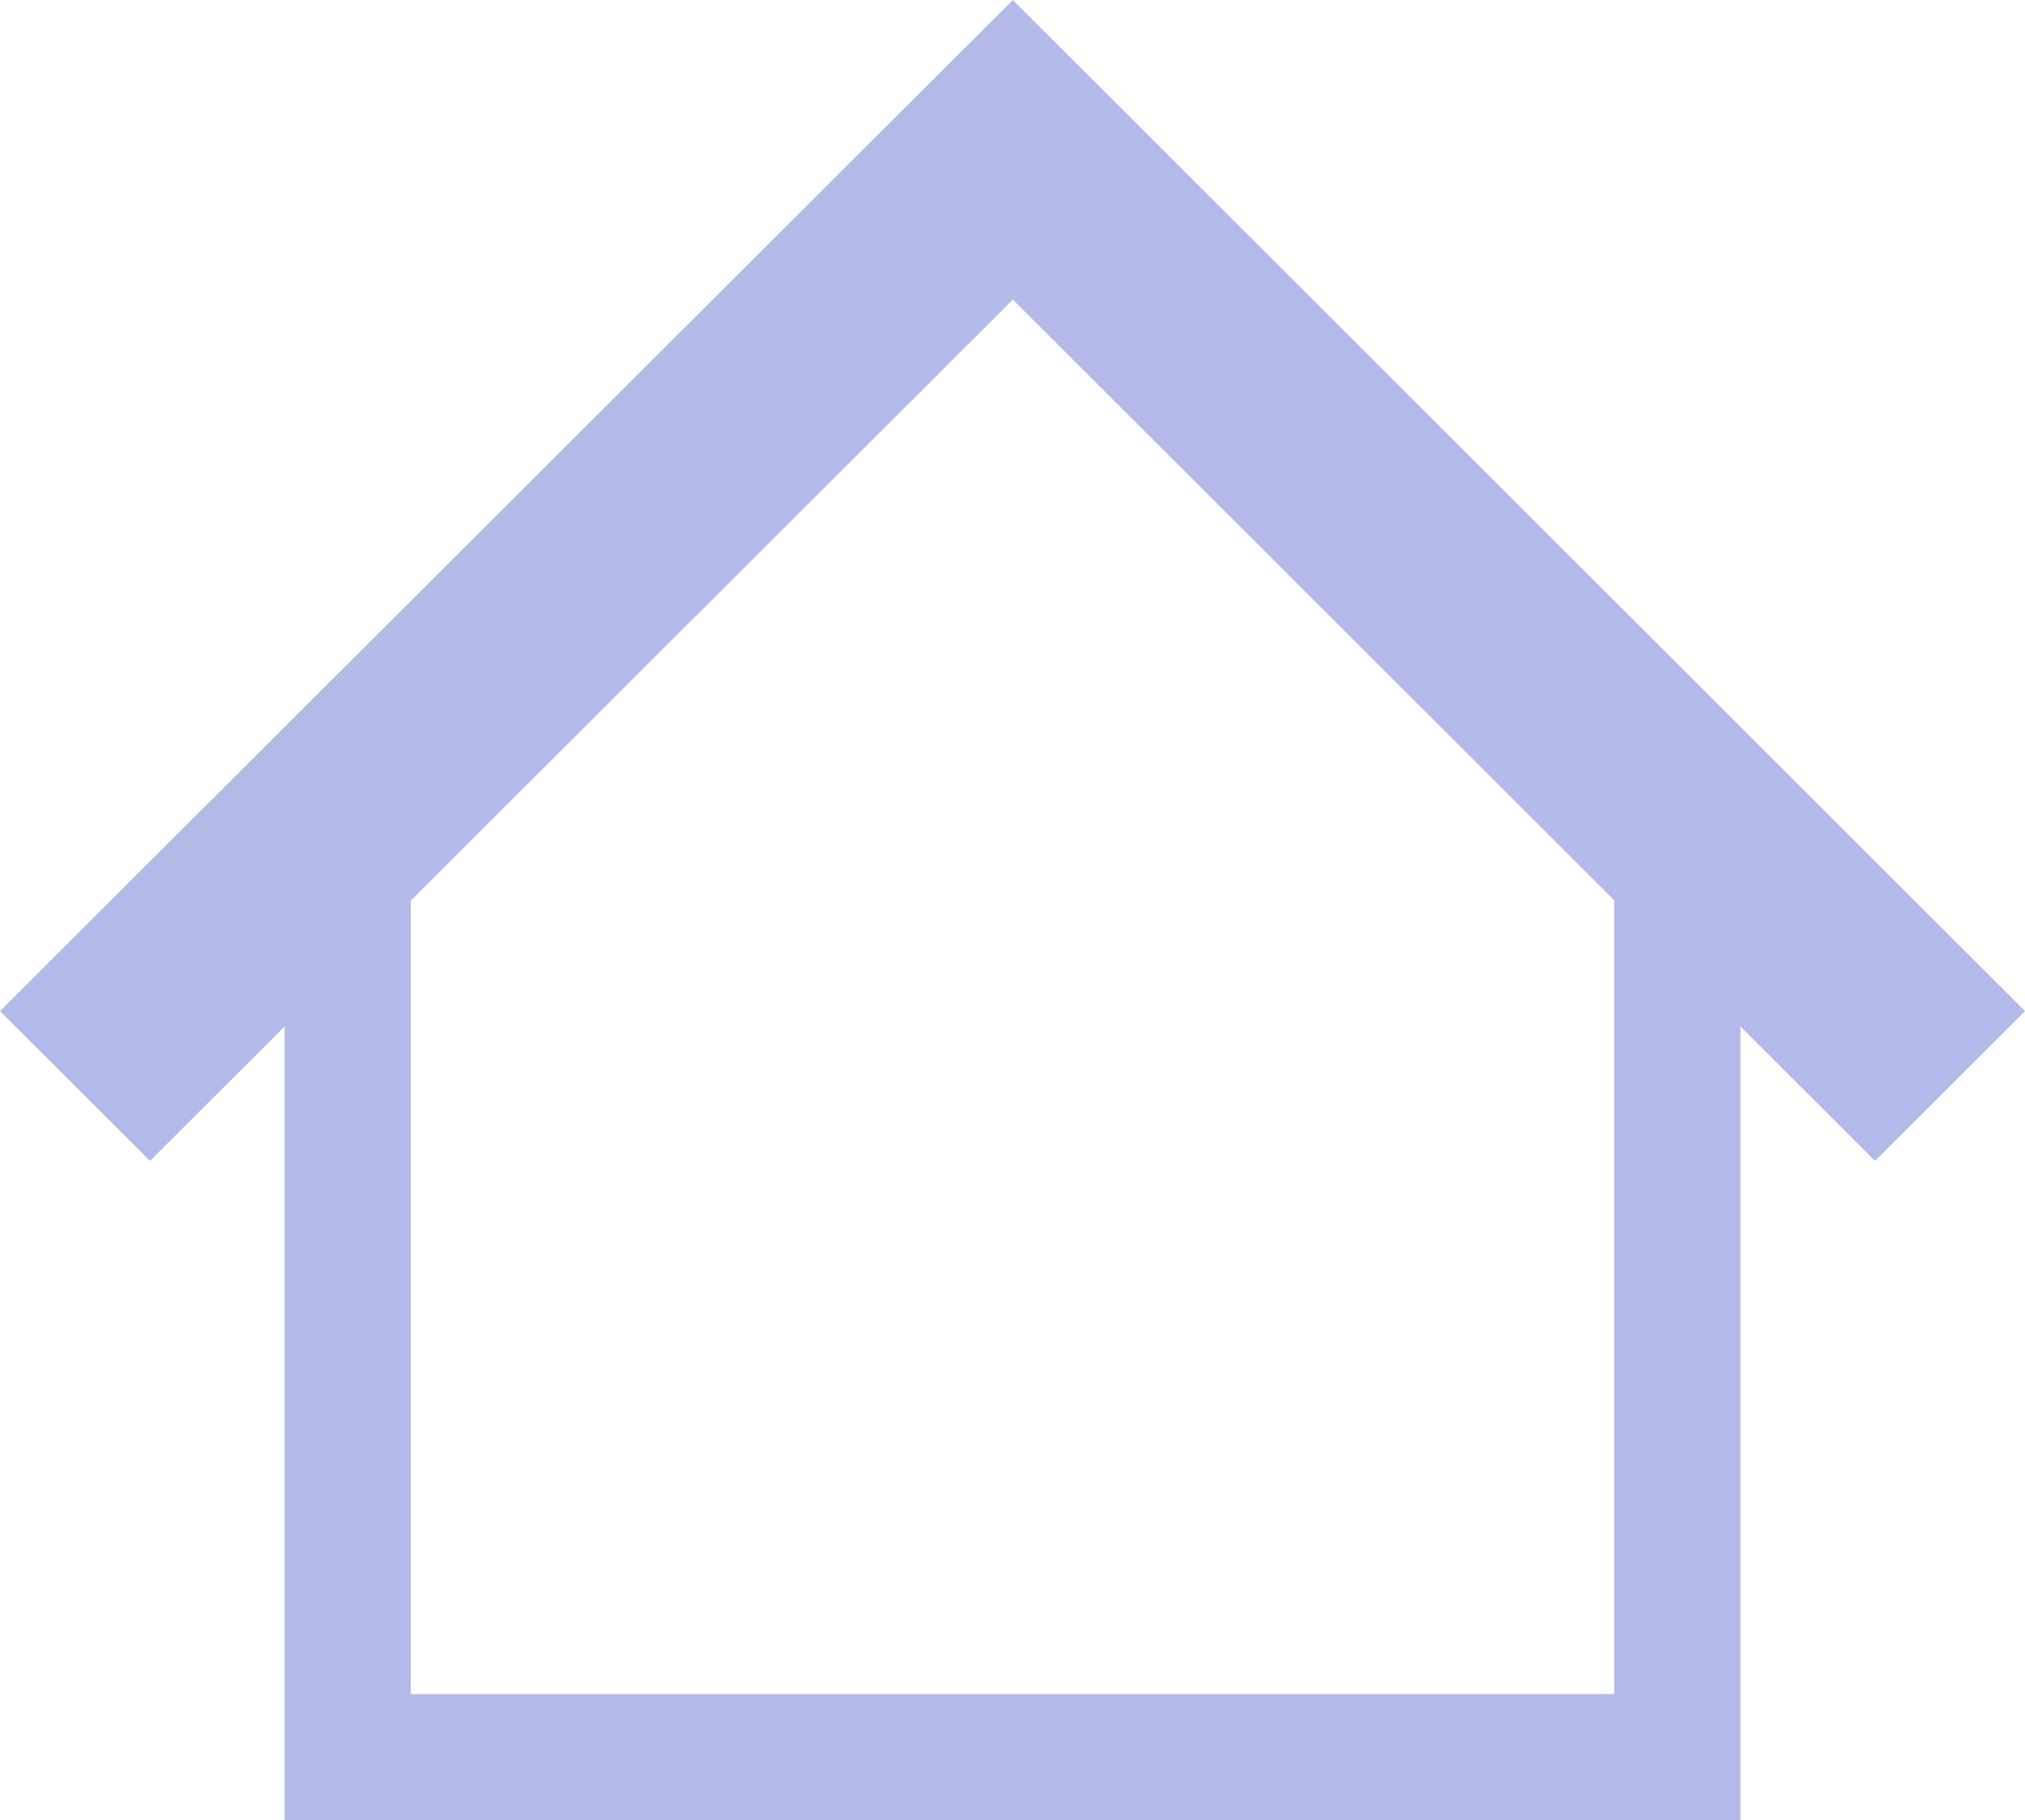 <svg xmlns="http://www.w3.org/2000/svg" width="89" height="80" viewBox="0 0 89 80"><g transform="translate(0 0)"><g transform="translate(0 0)"><path d="M44.515,25.667,0,70.106l6.592,6.582,5.915-5.9v34.881H76.493V70.781l5.915,5.909L89,70.106Zm26.43,74.459H18.054V65.249L44.515,38.834l26.43,26.4Z" transform="translate(0 -25.667)" fill="#b3b9e8"/></g></g></svg>